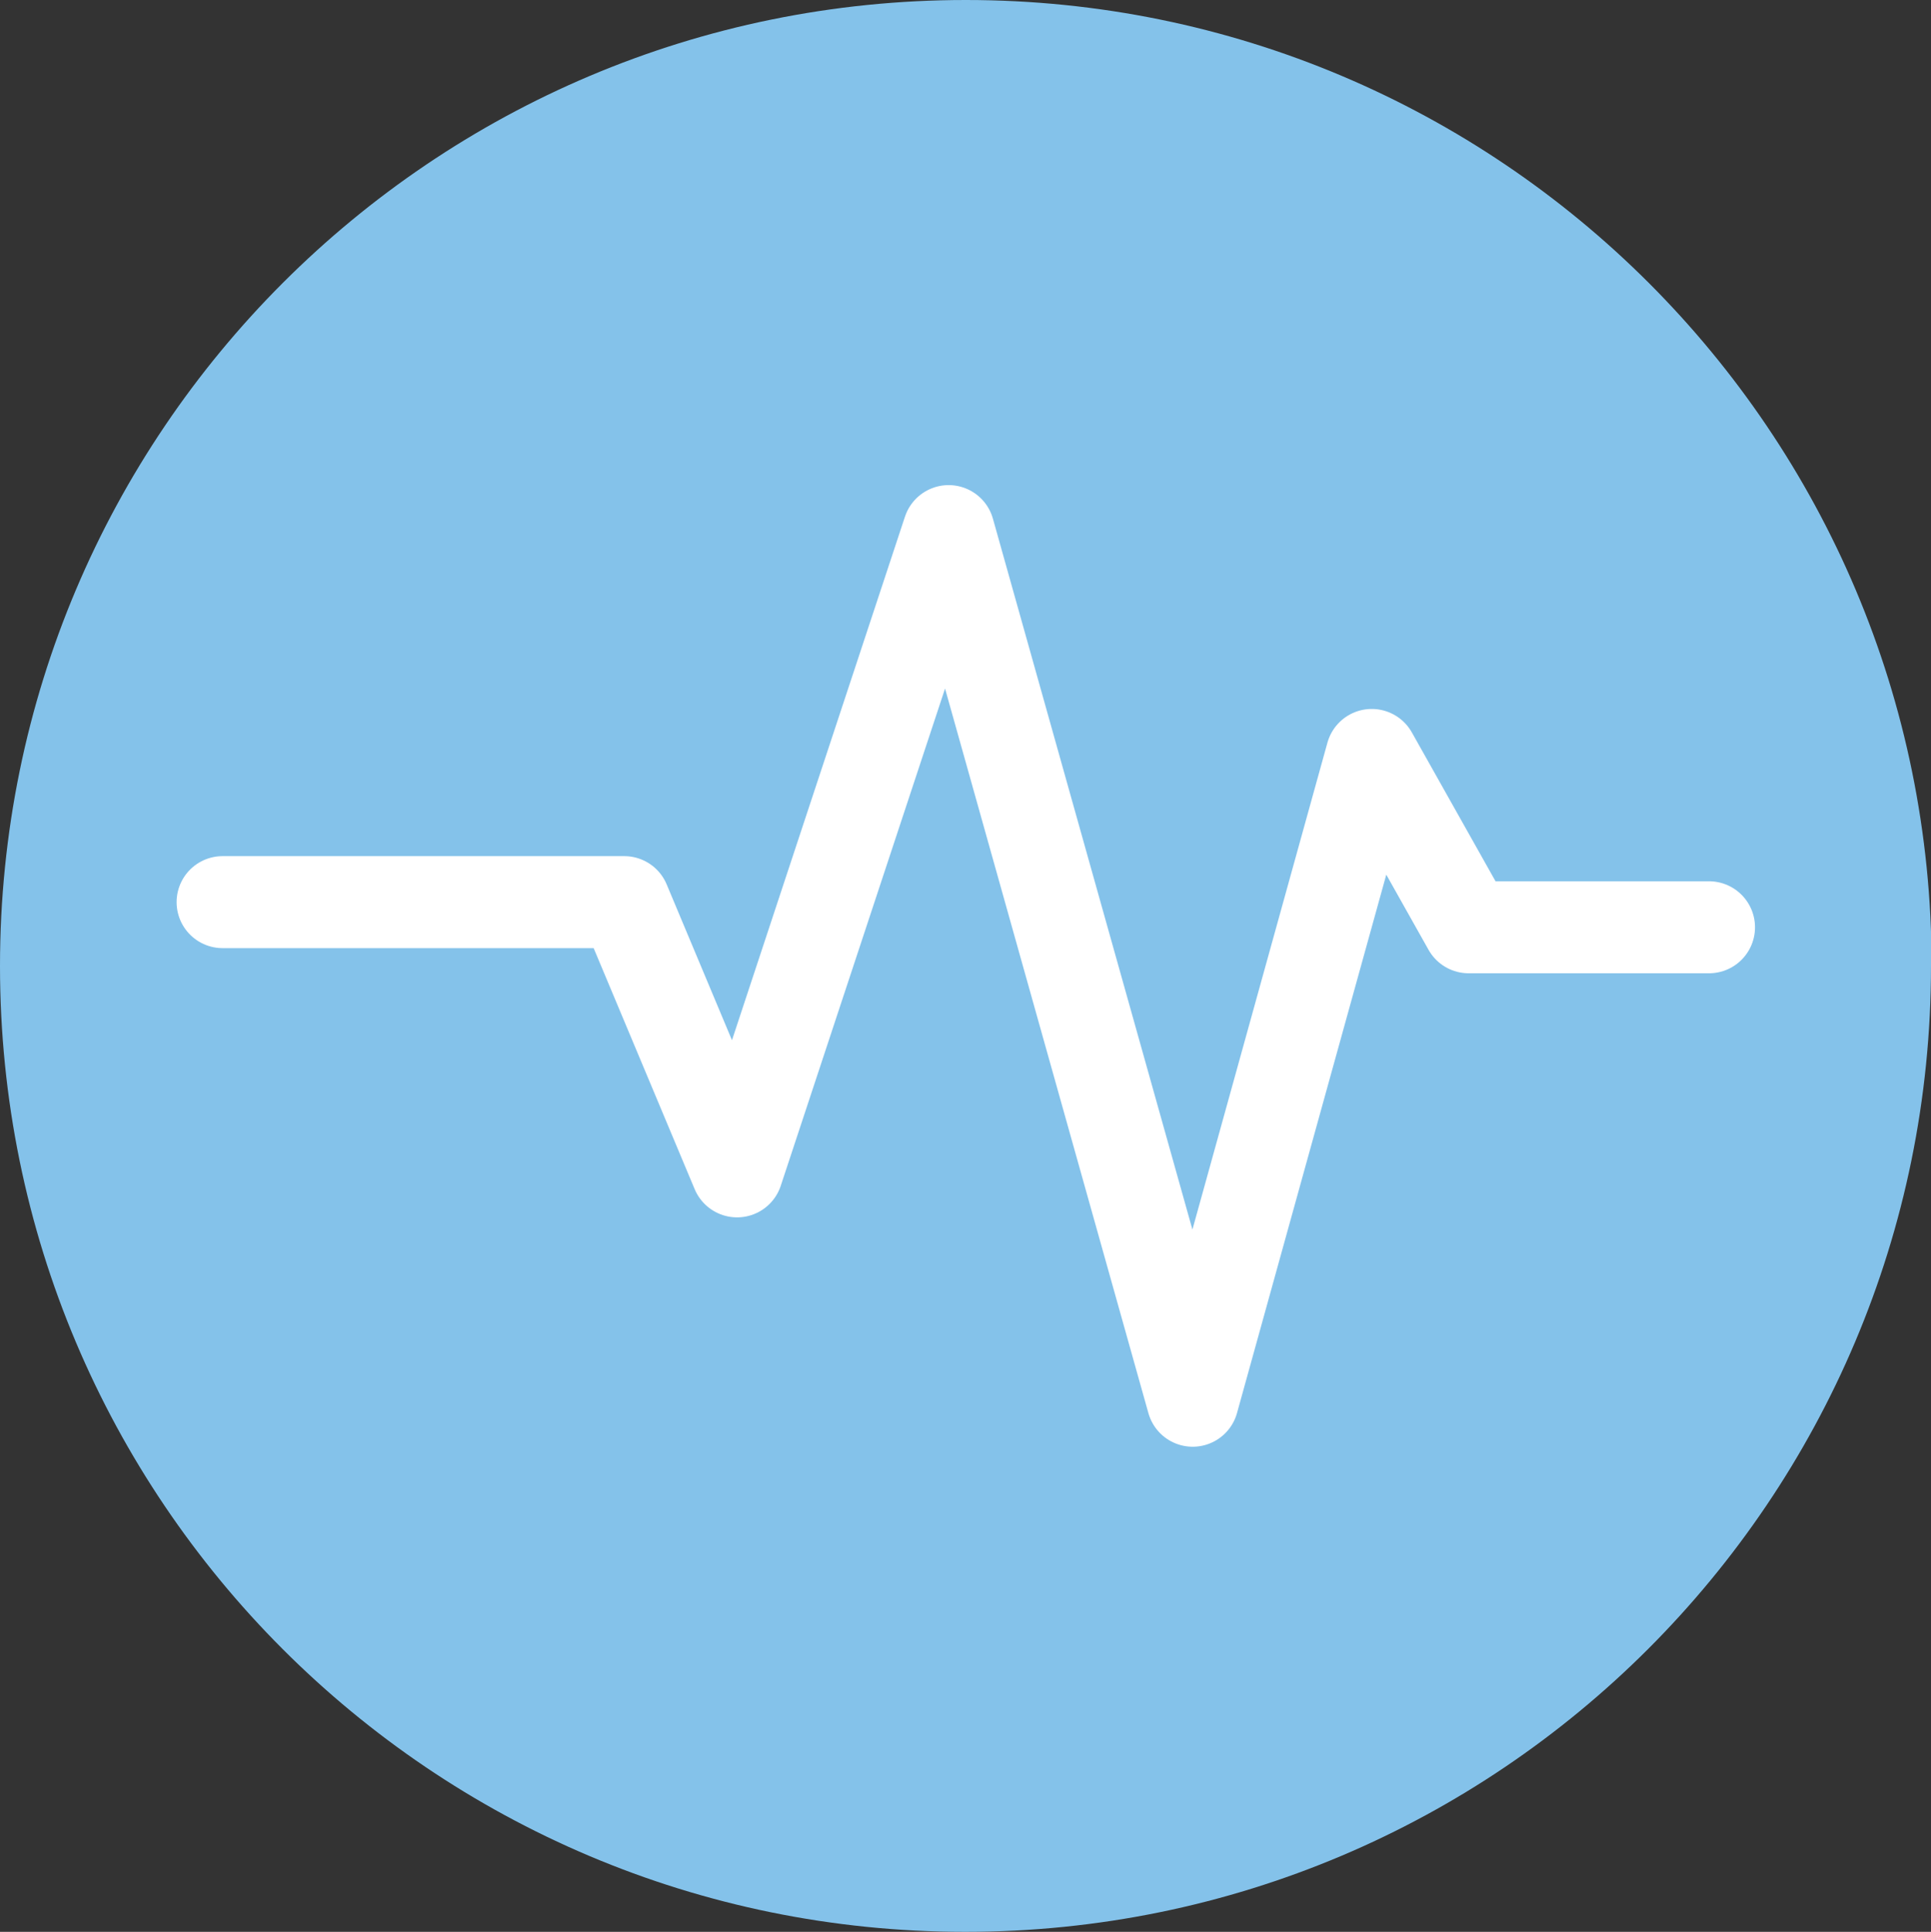 <svg xmlns="http://www.w3.org/2000/svg" id="Layer_2" data-name="Layer 2" viewBox="0 0 31.49 31.5"><rect x="0" y="0" width="31.49" height="31.5" fill="#333333" stroke="none"/><defs><style>      .cls-1 {        fill: #84c2ea;      }      .cls-2 {        fill: none;        stroke: #fff;        stroke-linecap: round;        stroke-linejoin: round;        stroke-width: 1.5px;      }    </style></defs><g id="_&#x56FE;&#x5C42;_4" data-name="&#x56FE;&#x5C42; 4"><g><path class="cls-1" d="M31.49,15.75c0,8.7-7.05,15.75-15.75,15.75S0,24.45,0,15.75,7.05,0,15.75,0s15.75,7.05,15.75,15.75"></path><polyline class="cls-2" points="3.63 14.71 10.18 14.71 12.02 19.1 15.47 8.66 19.45 22.84 22.37 12.31 23.95 15.12 27.87 15.12"></polyline></g></g></svg>